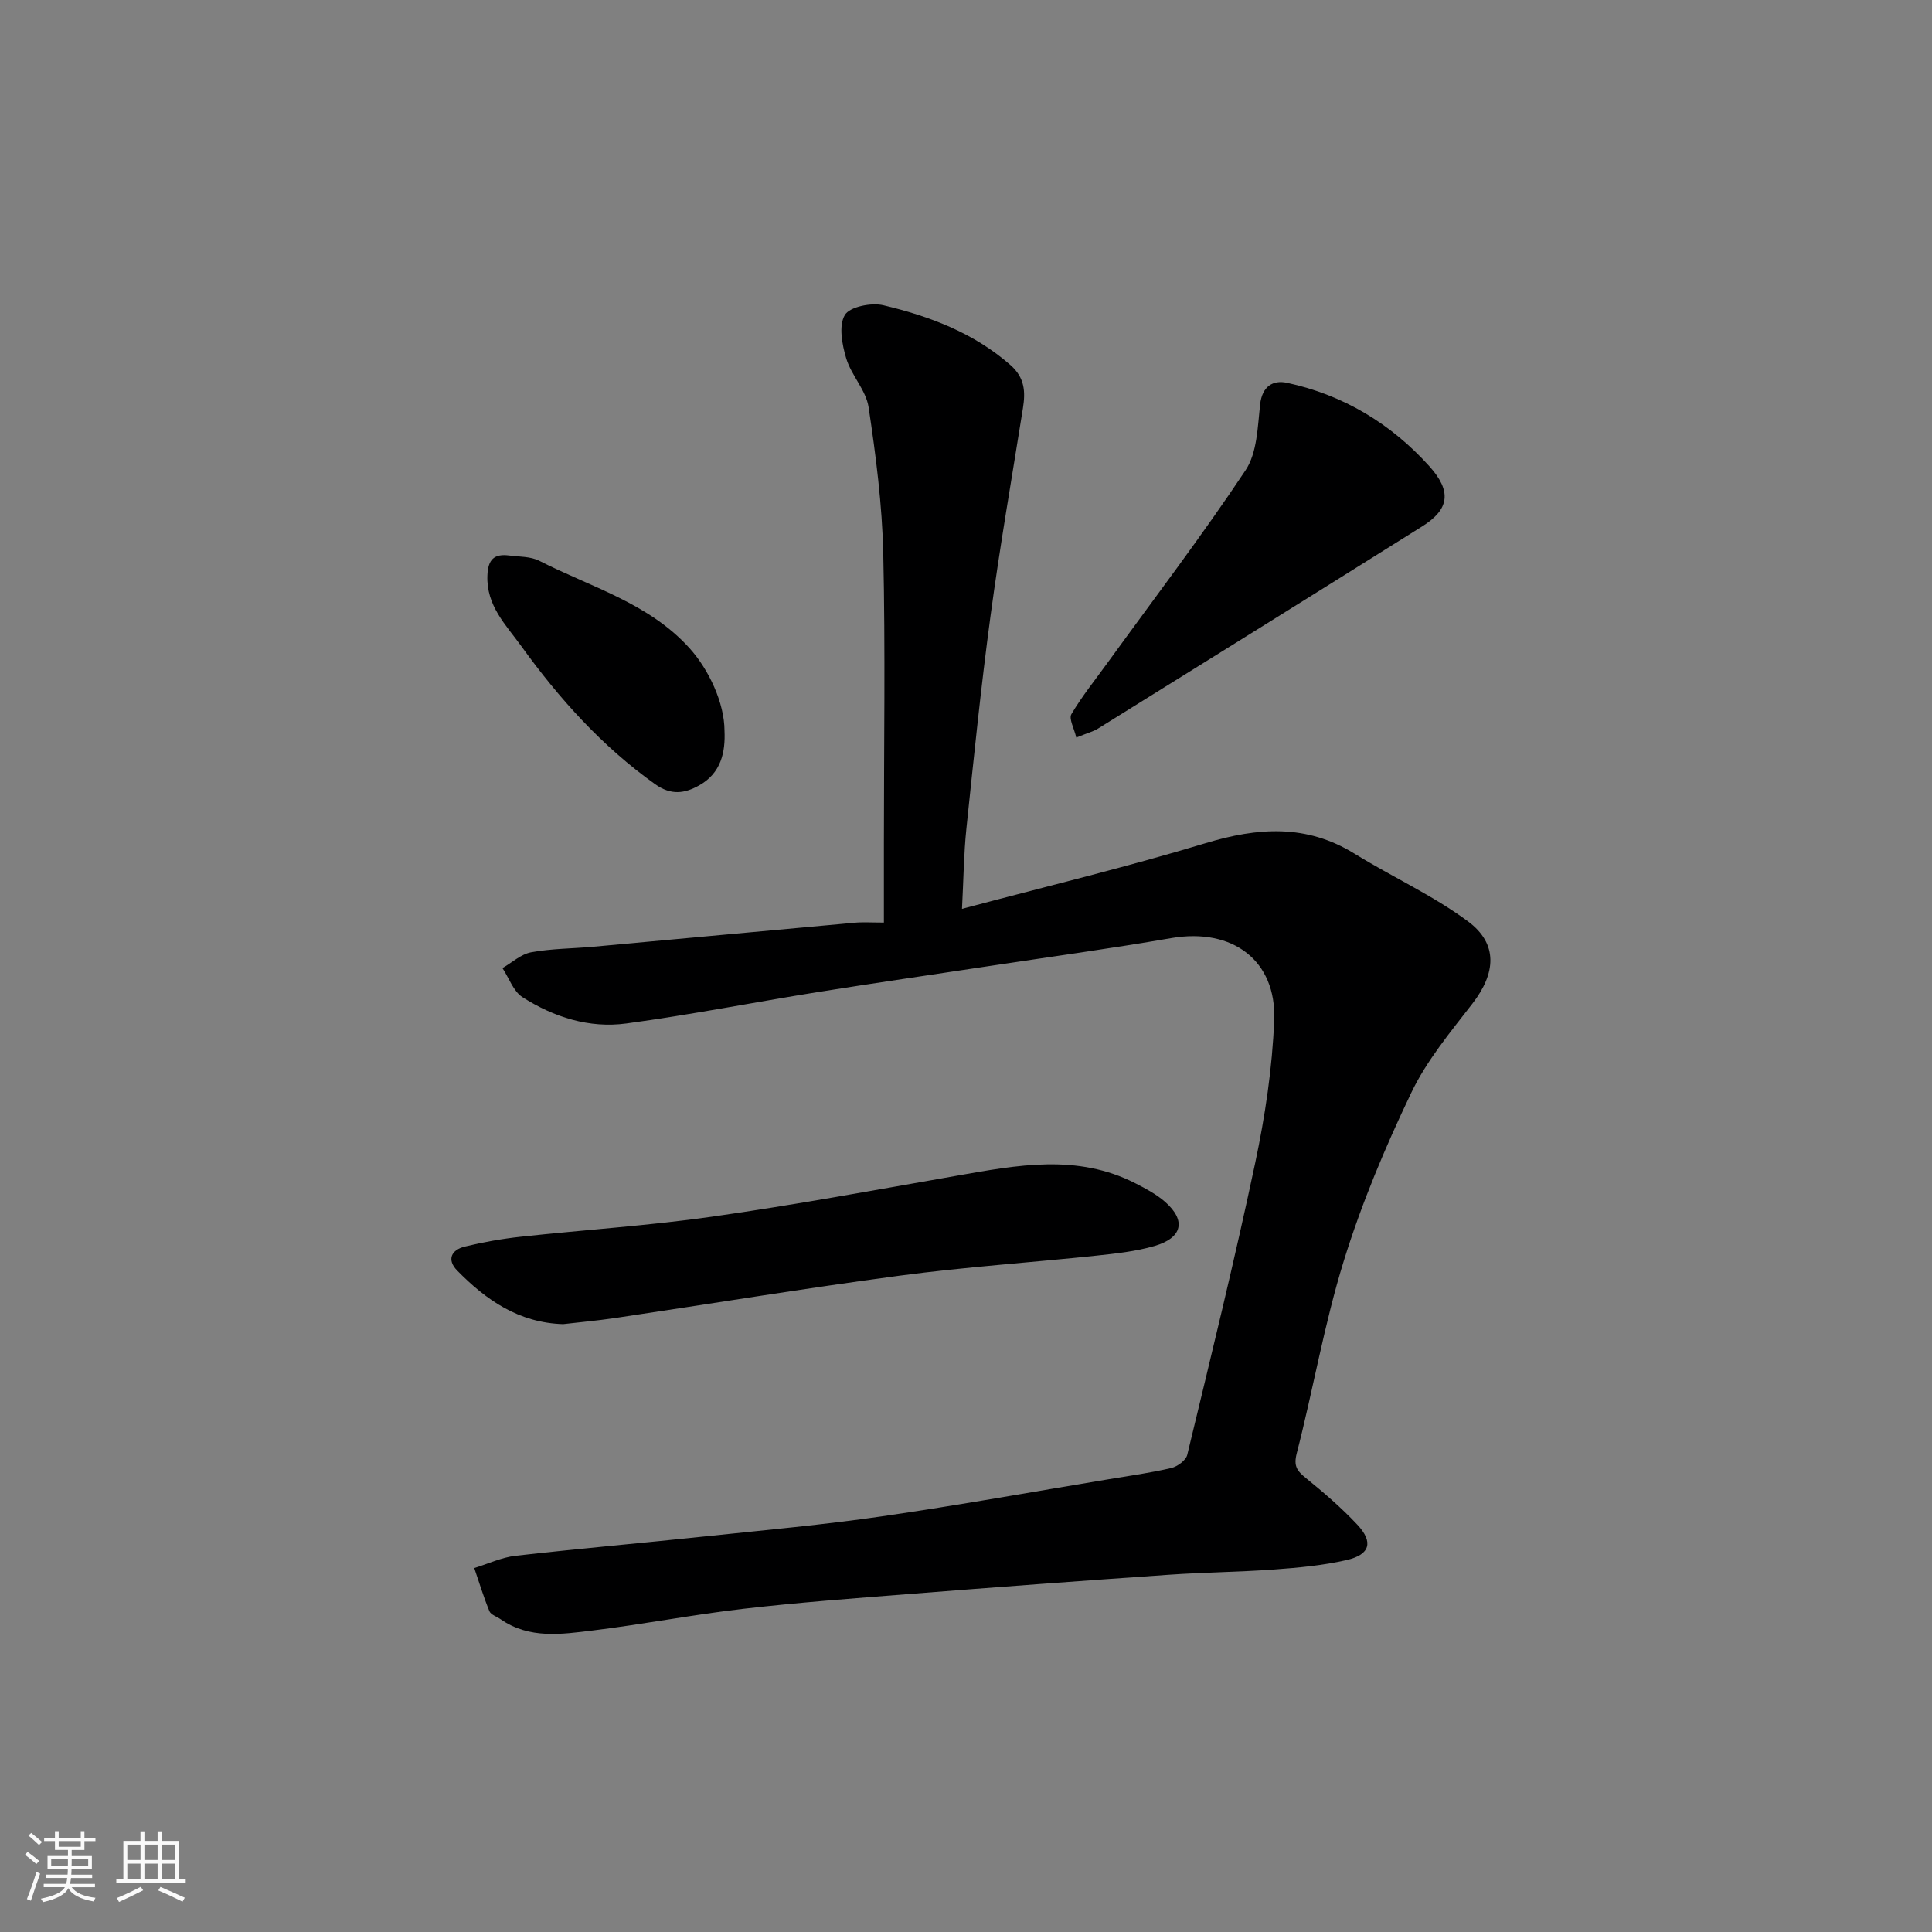 <svg enable-background="new 0 0 400 400" viewBox="0 0 400 400" xmlns="http://www.w3.org/2000/svg"><rect x="0" y="0" width="400" height="400" fill="#808080" stroke="none"/><path d="m5.17 384 .55-.58c.85.61 1.65 1.24 2.4 1.87l-.59.64c-.83-.73-1.62-1.38-2.36-1.93m1.22 9.53-.82-.34c.71-1.76 1.37-3.64 1.98-5.63.24.13.5.25.76.36-.6 1.67-1.24 3.54-1.92 5.61m-.5-13.5.57-.54c.56.44 1.31 1.06 2.26 1.87l-.64.64c-.68-.66-1.41-1.32-2.19-1.97m3.25.46h2.24v-1.36h.77v1.36h4.57v-1.36h.76v1.36h2.28v.69h-2.28v1.84h-2.64v1.26h4.18v2.64h-4.21c0 .45-.02.86-.05 1.21h4.32v.69h-4.38c-.04.34-.1.75-.19 1.22h5.15v.69h-4.82c.87 1.19 2.51 1.92 4.93 2.19-.17.31-.3.57-.37.76-2.77-.49-4.52-1.41-5.26-2.76-.56 1.26-2.3 2.23-5.24 2.9-.12-.24-.26-.48-.43-.72 2.73-.55 4.38-1.34 4.96-2.38h-4.38v-.69h4.65c.1-.38.17-.79.21-1.22h-4.32v-.69h4.4c.03-.34.05-.75.05-1.21h-4.2v-2.64h4.23v-1.26h-2.69v-1.84h-2.24zm1.46 4.46v1.29h3.45c.01-.4.02-.57.01-.53v-.32-.45h-3.46zm1.55-2.59h4.57v-1.19h-4.57zm6.11 2.59h-3.42v.77c-.01.19-.01.37-.02.53h3.44z" fill="#fafafa"/><path d="m32.63 379.16h.82v1.98h3.54v7.89h1.46v.78h-14.37v-.78h1.46v-7.89h3.54v-1.98h.82v1.98h2.73zm-3.49 11.48.5.73c-1.61.82-3.28 1.63-5 2.41-.13-.27-.28-.55-.44-.82 1.75-.72 3.4-1.49 4.94-2.32m-2.78-5.55h2.73v-3.18h-2.73zm0 3.95h2.73v-3.2h-2.73zm3.54-3.95h2.73v-3.18h-2.73zm0 3.95h2.73v-3.2h-2.73zm7.89 4.68c-1.84-.92-3.51-1.7-5.02-2.32l.45-.73c1.89.8 3.57 1.55 5.04 2.23zm-1.62-11.81h-2.73v3.18h2.73zm-2.73 7.13h2.73v-3.2h-2.73z" fill="#fafafa"/><g fill="#000001"><path d="m183 191.01c0-5.82 0-11.12 0-16.42 0-20 .32-40-.13-59.99-.23-10.13-1.53-20.27-3.04-30.3-.53-3.51-3.57-6.58-4.63-10.1-.86-2.87-1.59-6.76-.29-8.97 1-1.72 5.48-2.62 7.98-2.03 9.55 2.27 18.68 5.69 26.3 12.37 2.98 2.62 3.14 5.51 2.6 8.92-2.28 14.35-4.78 28.67-6.72 43.07-1.97 14.62-3.46 29.32-4.99 44-.54 5.22-.59 10.49-.91 16.61 17.02-4.54 33.88-8.59 50.44-13.6 10.81-3.27 20.86-3.99 30.84 2.18 7.76 4.8 16.2 8.61 23.49 14.02 6.28 4.66 5.75 10.75.93 16.99-4.58 5.92-9.51 11.84-12.7 18.52-5.38 11.25-10.27 22.87-13.95 34.77-4.04 13.03-6.33 26.59-9.74 39.83-.7 2.7.08 3.66 1.91 5.15 3.71 3.01 7.37 6.16 10.63 9.64 3.37 3.6 2.65 6.2-2.21 7.32-4.91 1.13-10 1.59-15.04 1.96-7.25.53-14.54.58-21.8 1.09-17.91 1.24-35.81 2.57-53.71 3.98-11.47.9-22.96 1.75-34.39 3.07-10.38 1.2-20.67 3.2-31.05 4.47-6.49.79-13.19 1.84-19.17-2.31-.79-.55-2.01-.92-2.32-1.66-1.2-2.92-2.12-5.95-3.14-8.94 2.85-.87 5.64-2.21 8.55-2.54 13.21-1.5 26.46-2.66 39.69-4.06 12.07-1.27 24.17-2.37 36.17-4.11 15.67-2.27 31.26-5.08 46.88-7.67 4.34-.72 8.72-1.33 13-2.33 1.29-.3 3.06-1.59 3.33-2.74 4.85-20.1 9.78-40.18 14.06-60.4 2.06-9.73 3.55-19.71 3.94-29.63.47-12.24-8.55-19.15-21.34-16.94-12.55 2.17-25.19 3.89-37.79 5.8-11.8 1.79-23.61 3.49-35.39 5.37-13.22 2.12-26.36 4.71-39.62 6.5-7.67 1.04-15.02-1.31-21.5-5.45-1.89-1.21-2.79-3.97-4.14-6.02 1.97-1.13 3.83-2.88 5.94-3.27 4.19-.77 8.52-.76 12.78-1.14 18-1.64 36-3.33 54-4.96 1.81-.19 3.65-.05 6.25-.05z"/><path d="m116.59 274.15c-9.2-.28-15.96-5-21.93-11.09-2.21-2.25-1.22-4.29 1.58-4.97 3.79-.92 7.66-1.61 11.53-2.03 13.21-1.44 26.51-2.29 39.65-4.16 16.95-2.41 33.81-5.52 50.68-8.48 12.47-2.19 24.92-4.6 36.99 1.58 2.15 1.1 4.35 2.27 6.14 3.84 4.39 3.86 3.59 7.46-2.24 9.14-3.88 1.12-7.99 1.56-12.03 1.99-13.55 1.43-27.16 2.34-40.66 4.14-19.75 2.63-39.42 5.87-59.13 8.8-3.56.52-7.16.84-10.58 1.24z"/><path d="m222.83 152.7c-.43-1.89-1.58-3.88-1-4.86 2.23-3.76 5.01-7.2 7.58-10.76 9.56-13.19 19.45-26.16 28.47-39.72 2.41-3.62 2.5-8.97 3.01-13.6.42-3.8 2.69-5.13 5.58-4.5 11.66 2.51 21.51 8.45 29.47 17.28 4.66 5.18 4.16 8.9-1.47 12.43-22.34 14.02-44.74 27.94-67.13 41.87-.94.6-2.08.88-4.51 1.86z"/><path d="m150 151.29c.2 4.38-.67 8.77-5.27 11.33-2.99 1.67-5.79 2.09-9.09-.26-11-7.84-19.84-17.68-27.68-28.54-3.22-4.46-7.29-8.4-7.05-14.67.12-3.37 1.44-4.54 4.53-4.14 2.09.27 4.42.18 6.22 1.1 10.69 5.46 22.65 8.73 31.1 18.09 4.03 4.47 7.23 11.38 7.24 17.09z"/></g></svg>